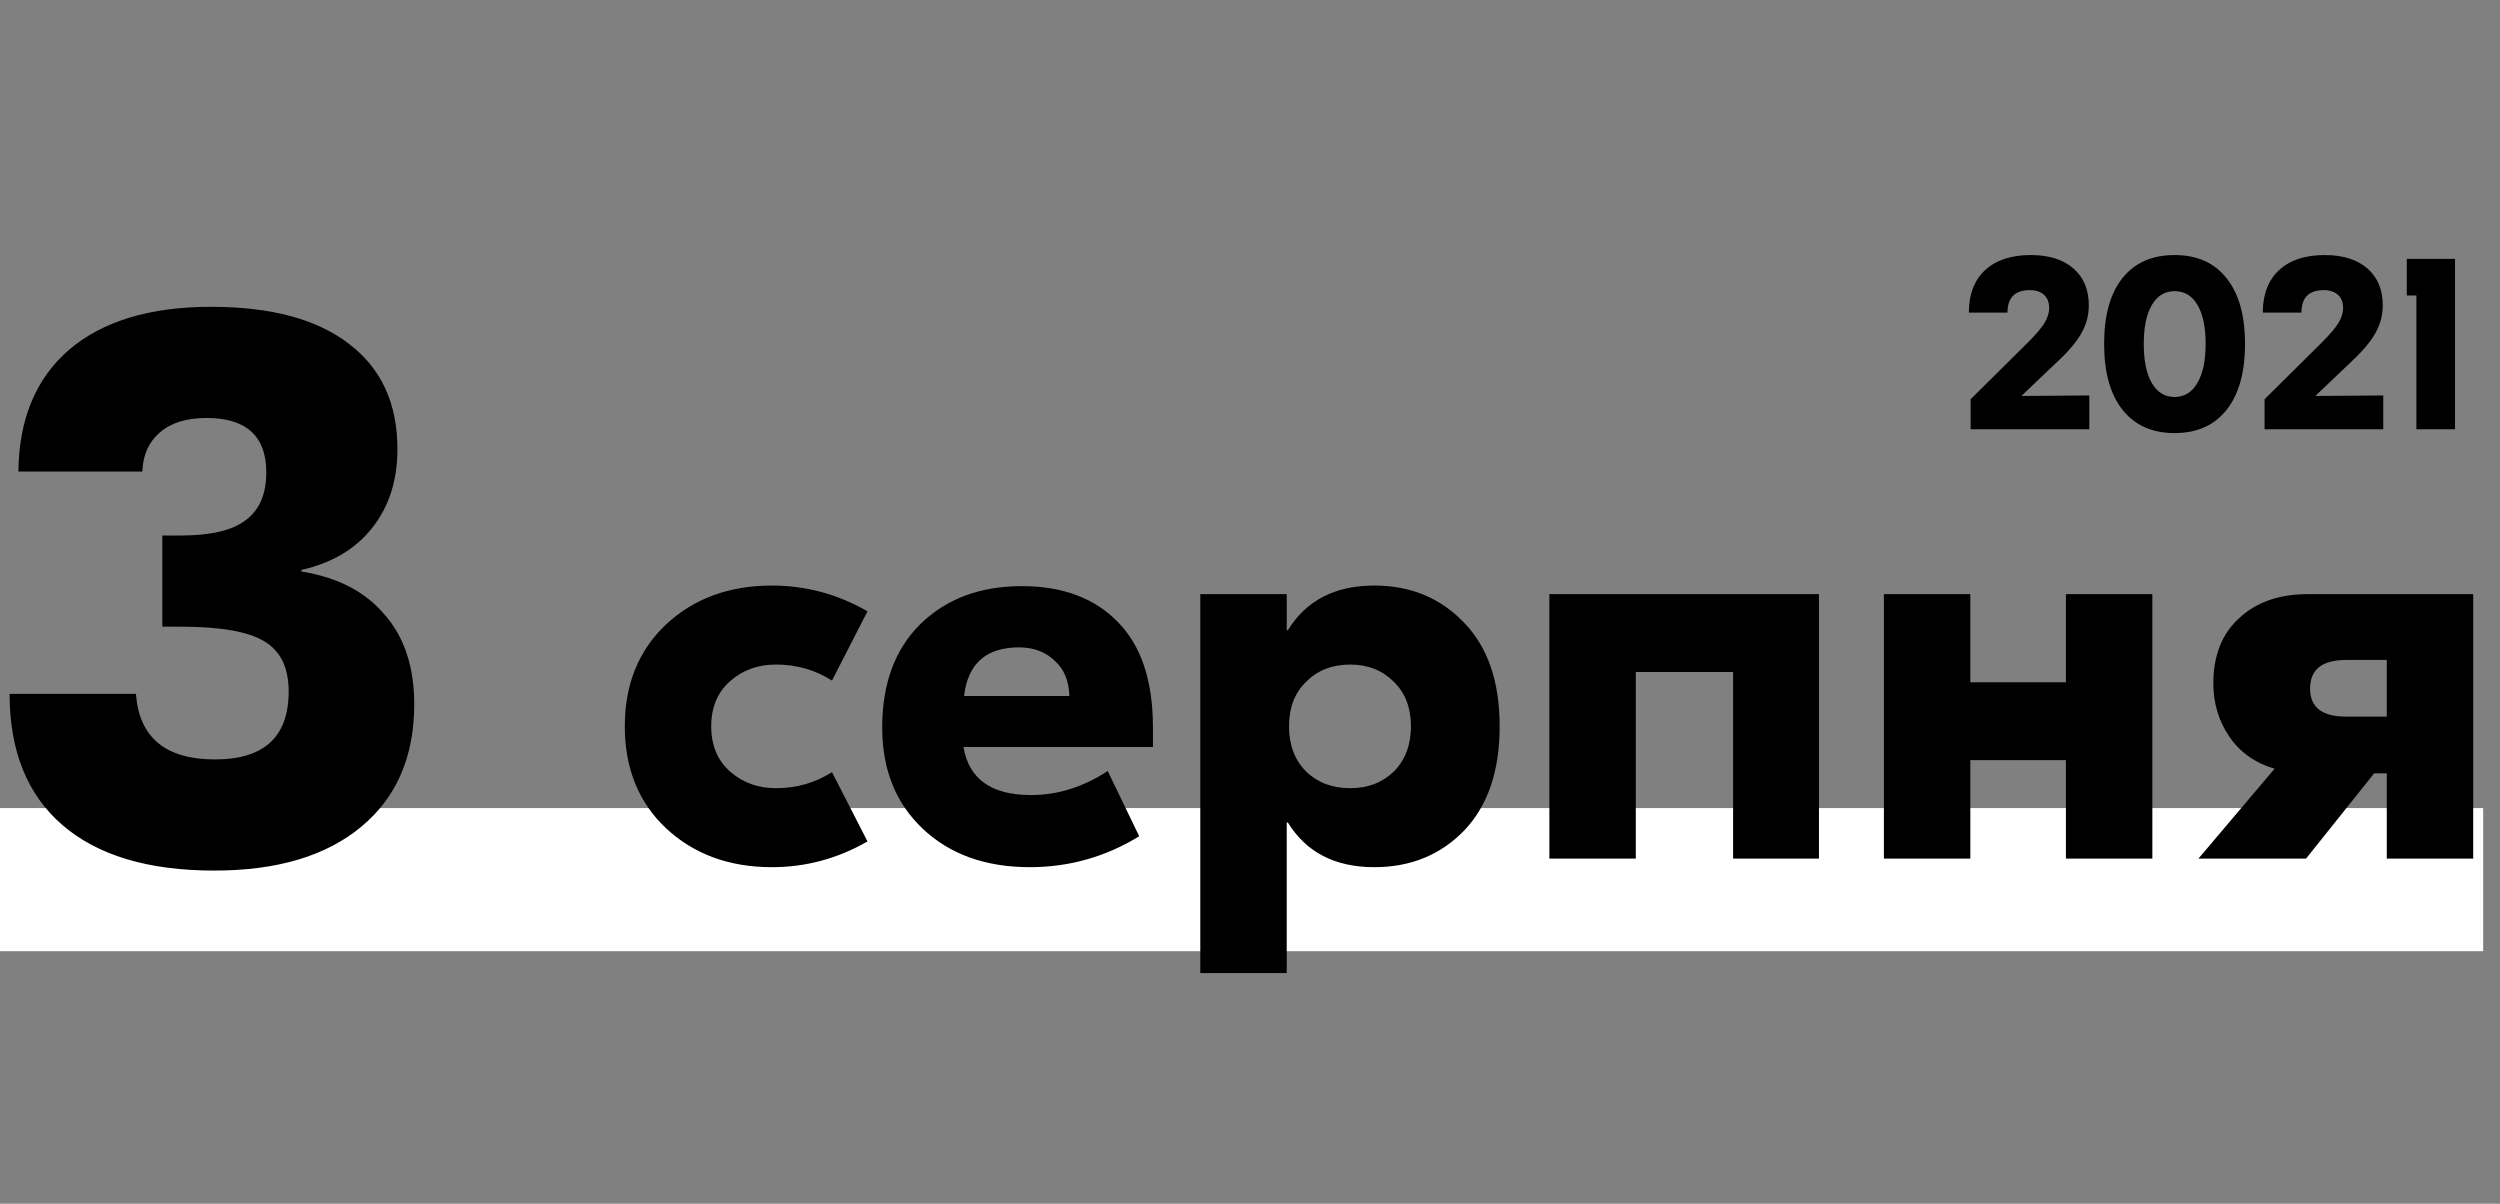 <?xml version="1.0" encoding="UTF-8"?> <svg xmlns="http://www.w3.org/2000/svg" width="297" height="143" viewBox="0 0 297 143" fill="none"><rect x="0" y="0" width="297" height="143" fill="#808080" stroke="none"/> <rect y="96" width="295" height="17" fill="white"></rect> <path d="M25.08 36.45C32.173 36.45 37.62 37.907 41.42 40.82C45.283 43.733 47.215 47.913 47.215 53.36C47.215 57.097 46.202 60.232 44.175 62.765C42.212 65.235 39.425 66.882 35.815 67.705V67.895C40.122 68.592 43.415 70.302 45.695 73.025C48.038 75.685 49.21 79.232 49.21 83.665C49.21 89.872 47.12 94.717 42.94 98.2C38.76 101.683 32.933 103.425 25.46 103.425C17.607 103.425 11.59 101.62 7.41 98.01C3.23 94.4 1.14 89.207 1.14 82.43H16.15C16.53 87.623 19.665 90.22 25.555 90.22C31.382 90.22 34.295 87.528 34.295 82.145C34.295 79.295 33.313 77.3 31.35 76.16C29.45 75.02 26.157 74.45 21.47 74.45H19.285V63.62H21.47C25.017 63.62 27.582 63.018 29.165 61.815C30.812 60.612 31.635 58.712 31.635 56.115C31.635 51.808 29.26 49.655 24.51 49.655C22.167 49.655 20.33 50.225 19 51.365C17.67 52.505 16.973 54.057 16.91 56.02H2.185C2.248 49.813 4.243 45 8.17 41.58C12.16 38.16 17.797 36.45 25.08 36.45ZM91.702 103.02C86.625 103.02 82.431 101.479 79.122 98.396C75.858 95.313 74.226 91.279 74.226 86.292C74.226 81.305 75.858 77.271 79.122 74.188C82.431 71.105 86.625 69.564 91.702 69.564C95.737 69.564 99.522 70.584 103.058 72.624L98.842 80.852C96.847 79.583 94.626 78.948 92.178 78.948C90.047 78.948 88.234 79.605 86.738 80.92C85.242 82.235 84.494 84.025 84.494 86.292C84.494 88.559 85.242 90.349 86.738 91.664C88.234 92.979 90.047 93.636 92.178 93.636C94.626 93.636 96.847 93.001 98.842 91.732L103.058 99.96C99.522 102 95.737 103.02 91.702 103.02ZM121.397 69.632C126.248 69.632 130.056 71.06 132.821 73.916C135.586 76.727 136.969 80.897 136.969 86.428V88.74H114.461C115.096 92.548 117.77 94.452 122.485 94.452C125.658 94.452 128.696 93.5 131.597 91.596L135.337 99.348C131.348 101.796 127.018 103.02 122.349 103.02C117.09 103.02 112.852 101.501 109.633 98.464C106.414 95.427 104.805 91.415 104.805 86.428C104.805 81.215 106.324 77.112 109.361 74.12C112.444 71.128 116.456 69.632 121.397 69.632ZM121.057 76.908C117.158 76.908 114.982 78.835 114.529 82.688H127.041C126.996 80.875 126.406 79.469 125.273 78.472C124.185 77.429 122.78 76.908 121.057 76.908ZM142.595 115.6V70.584H152.863V74.868H152.999C155.175 71.332 158.598 69.564 163.267 69.564C167.574 69.564 171.133 71.037 173.943 73.984C176.754 76.885 178.159 80.988 178.159 86.292C178.159 91.596 176.754 95.721 173.943 98.668C171.133 101.569 167.574 103.02 163.267 103.02C158.598 103.02 155.175 101.252 152.999 97.716H152.863V115.6H142.595ZM160.411 93.636C162.497 93.636 164.219 92.979 165.579 91.664C166.939 90.304 167.619 88.513 167.619 86.292C167.619 84.071 166.939 82.303 165.579 80.988C164.219 79.628 162.497 78.948 160.411 78.948C158.281 78.948 156.535 79.628 155.175 80.988C153.815 82.303 153.135 84.071 153.135 86.292C153.135 88.513 153.815 90.304 155.175 91.664C156.535 92.979 158.281 93.636 160.411 93.636ZM216.093 70.584V102H205.893V79.832H194.333V102H184.065V70.584H216.093ZM245.431 70.584H255.699V102H245.431V90.304H234.075V102H223.807V70.584H234.075V81.056H245.431V70.584ZM274.165 70.584H293.817V102H283.549V91.868H282.053L273.961 102H261.177L270.221 91.324C267.909 90.644 266.118 89.375 264.849 87.516C263.579 85.657 262.945 83.549 262.945 81.192C262.945 77.883 263.965 75.299 266.005 73.44C268.045 71.536 270.765 70.584 274.165 70.584ZM278.721 78.404C275.865 78.404 274.437 79.537 274.437 81.804C274.437 84.025 275.865 85.136 278.721 85.136H283.549V78.404H278.721Z" fill="black"></path> <path d="M234.11 51V47.43L240.92 40.68C241.84 39.76 242.49 39 242.87 38.4C243.25 37.78 243.44 37.18 243.44 36.6C243.44 35.92 243.24 35.4 242.84 35.04C242.44 34.66 241.87 34.47 241.13 34.47C239.37 34.47 238.49 35.36 238.49 37.14H233.9C233.9 34.98 234.54 33.3 235.82 32.1C237.12 30.9 238.93 30.3 241.25 30.3C243.41 30.3 245.1 30.83 246.32 31.89C247.54 32.95 248.15 34.41 248.15 36.27C248.15 37.43 247.87 38.51 247.31 39.51C246.77 40.51 245.84 41.63 244.52 42.87L240.14 47.04L248.21 46.98V51H234.11ZM252.129 33.06C253.589 31.22 255.659 30.3 258.339 30.3C261.019 30.3 263.079 31.22 264.519 33.06C265.979 34.88 266.709 37.48 266.709 40.86C266.709 44.24 265.979 46.85 264.519 48.69C263.059 50.53 260.999 51.45 258.339 51.45C255.679 51.45 253.619 50.53 252.159 48.69C250.699 46.85 249.969 44.24 249.969 40.86C249.969 37.48 250.689 34.88 252.129 33.06ZM258.339 34.59C257.179 34.59 256.279 35.14 255.639 36.24C254.999 37.32 254.679 38.86 254.679 40.86C254.679 42.86 254.999 44.41 255.639 45.51C256.279 46.61 257.179 47.16 258.339 47.16C259.499 47.16 260.399 46.61 261.039 45.51C261.699 44.41 262.029 42.86 262.029 40.86C262.029 38.86 261.709 37.32 261.069 36.24C260.429 35.14 259.519 34.59 258.339 34.59ZM269.031 51V47.43L275.841 40.68C276.761 39.76 277.411 39 277.791 38.4C278.171 37.78 278.361 37.18 278.361 36.6C278.361 35.92 278.161 35.4 277.761 35.04C277.361 34.66 276.791 34.47 276.051 34.47C274.291 34.47 273.411 35.36 273.411 37.14H268.821C268.821 34.98 269.461 33.3 270.741 32.1C272.041 30.9 273.851 30.3 276.171 30.3C278.331 30.3 280.021 30.83 281.241 31.89C282.461 32.95 283.071 34.41 283.071 36.27C283.071 37.43 282.791 38.51 282.231 39.51C281.691 40.51 280.761 41.63 279.441 42.87L275.061 47.04L283.131 46.98V51H269.031ZM291.657 30.75V51H287.067V35.1H285.927V30.75H291.657Z" fill="black"></path> </svg> 